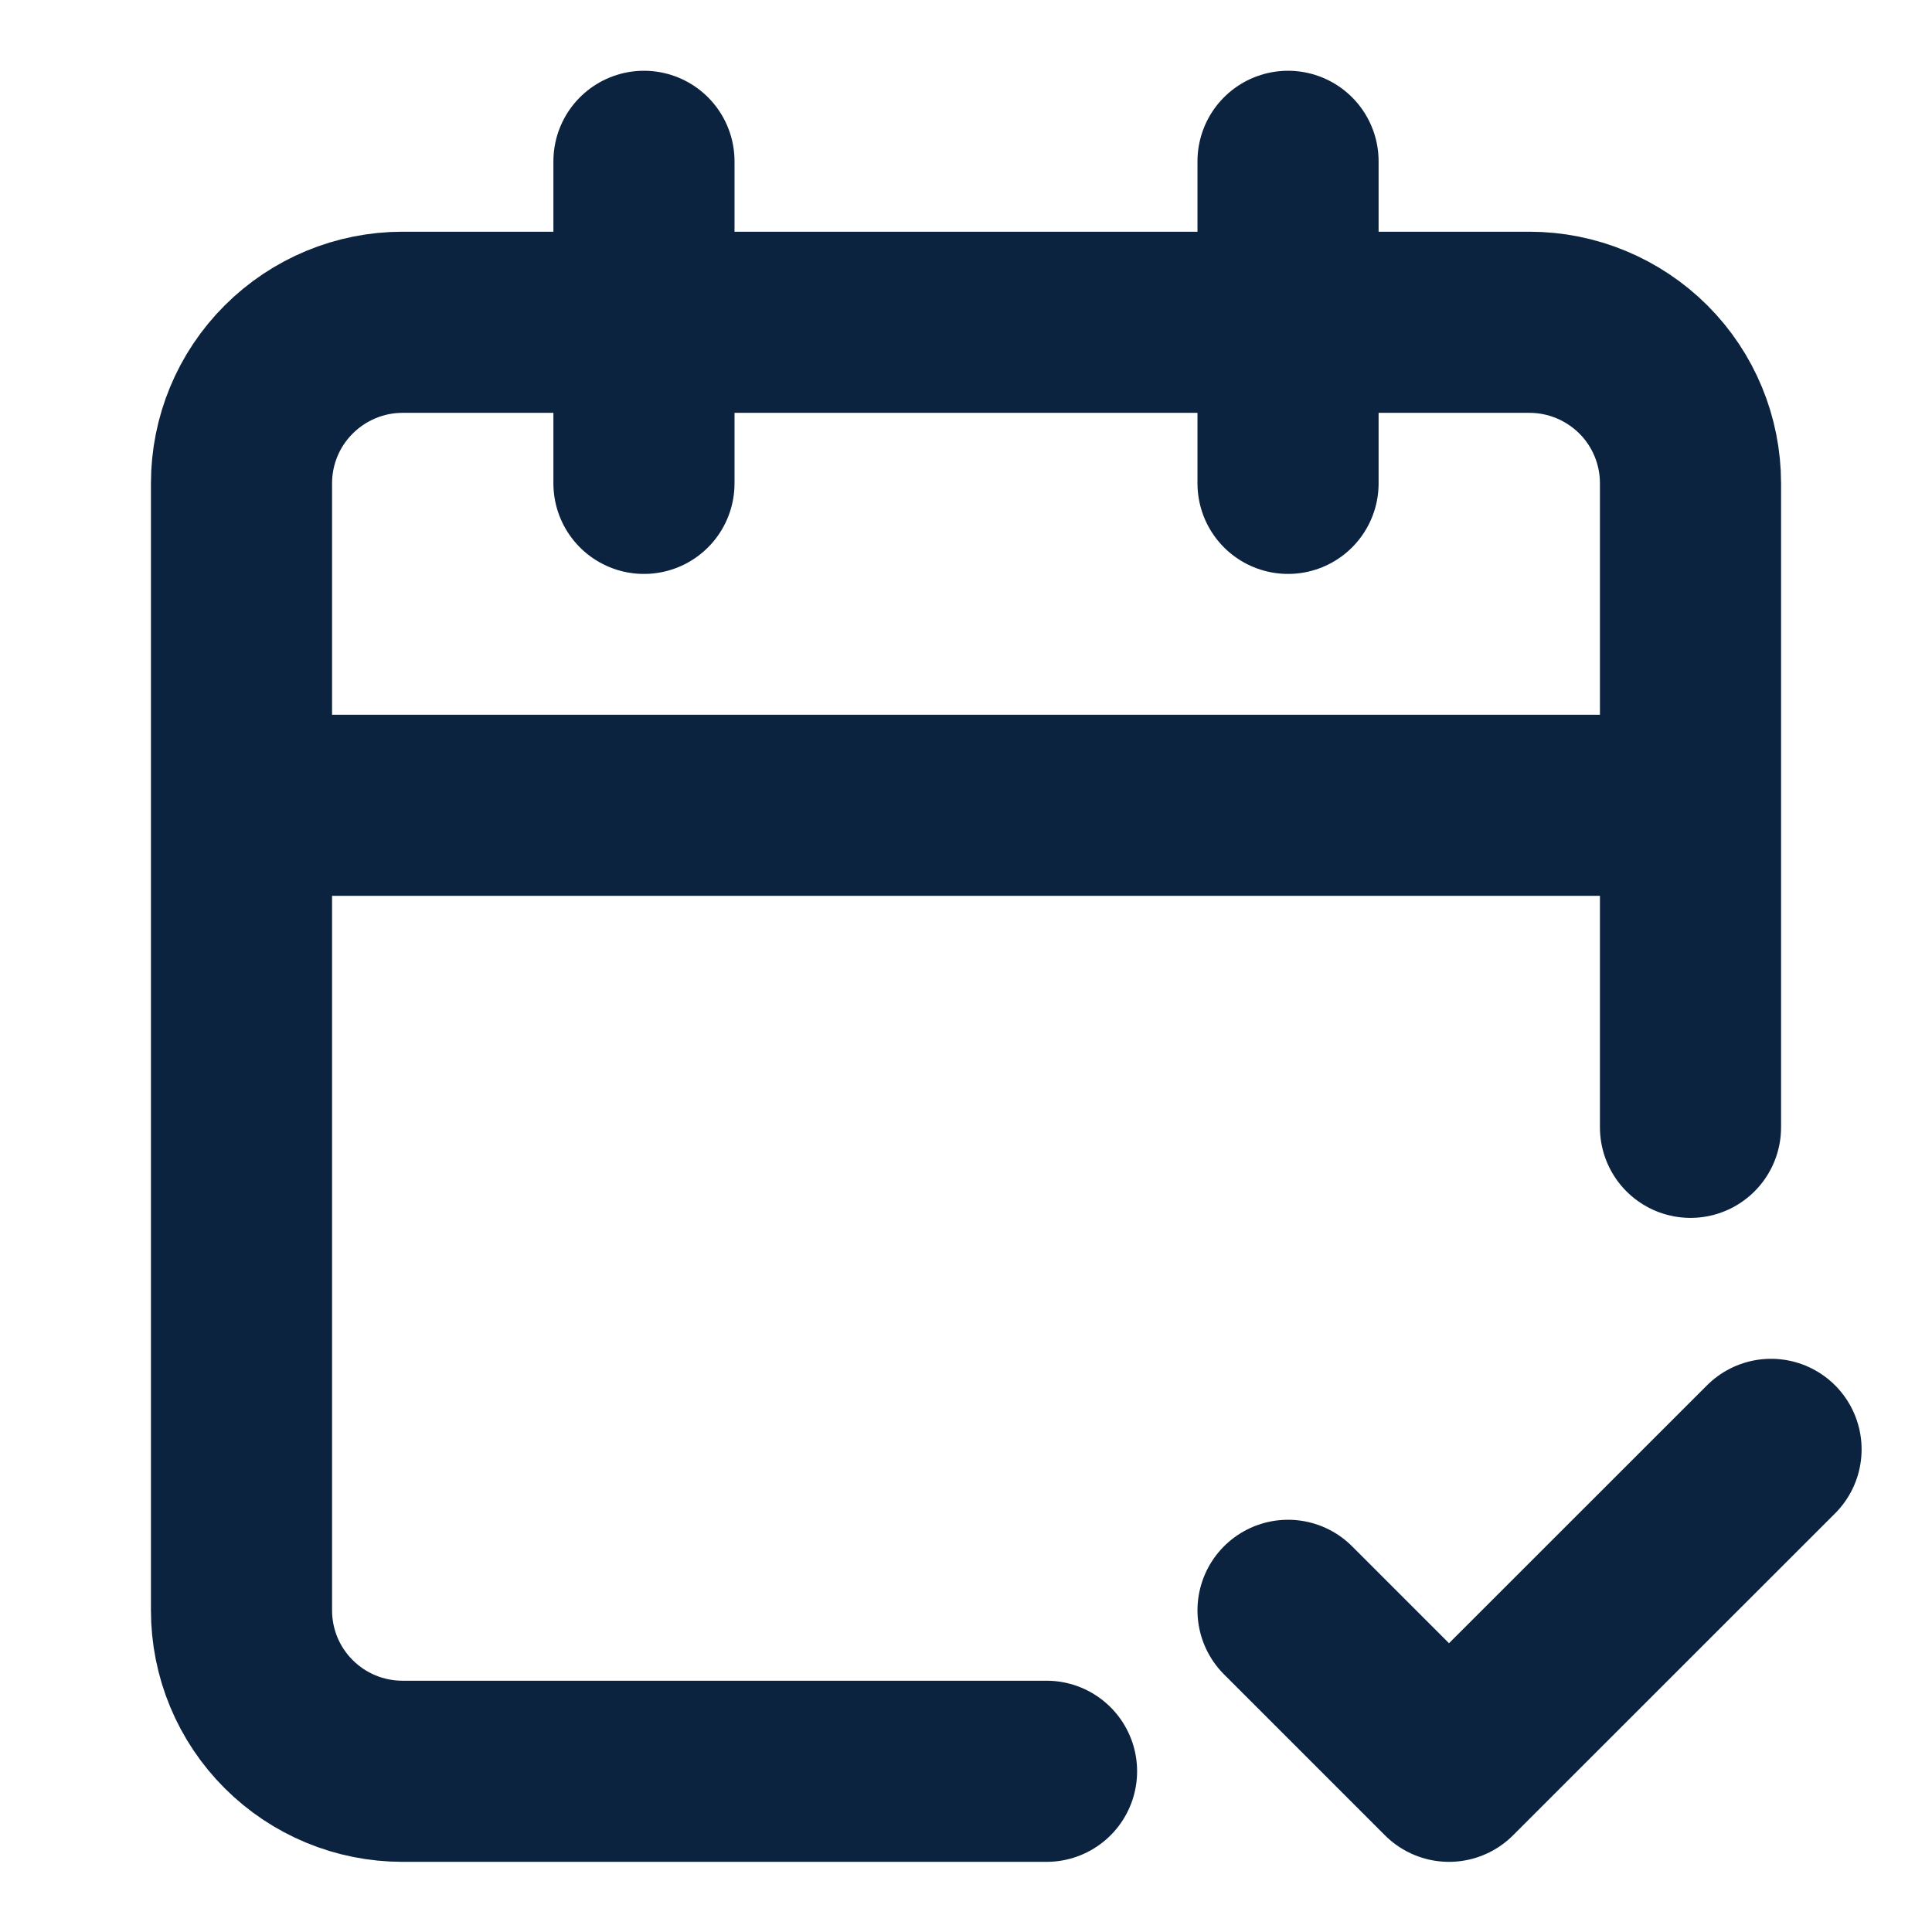 <svg width="16" height="16" viewBox="0 0 16 16" fill="none" xmlns="http://www.w3.org/2000/svg">
<path d="M14 9.336V4.003C14 3.649 13.86 3.31 13.61 3.06C13.359 2.81 13.02 2.669 12.667 2.669H3.333C2.98 2.669 2.641 2.81 2.391 3.06C2.14 3.31 2 3.649 2 4.003V13.336C2 13.69 2.14 14.029 2.391 14.279C2.641 14.529 2.98 14.669 3.333 14.669H8.667M10.667 1.336V4.003M5.333 1.336V4.003M2 6.669H14M10.667 13.336L12 14.669L14.667 12.003" stroke="#0C2340" stroke-width="1.5" stroke-linecap="round" stroke-linejoin="round"/>
</svg>